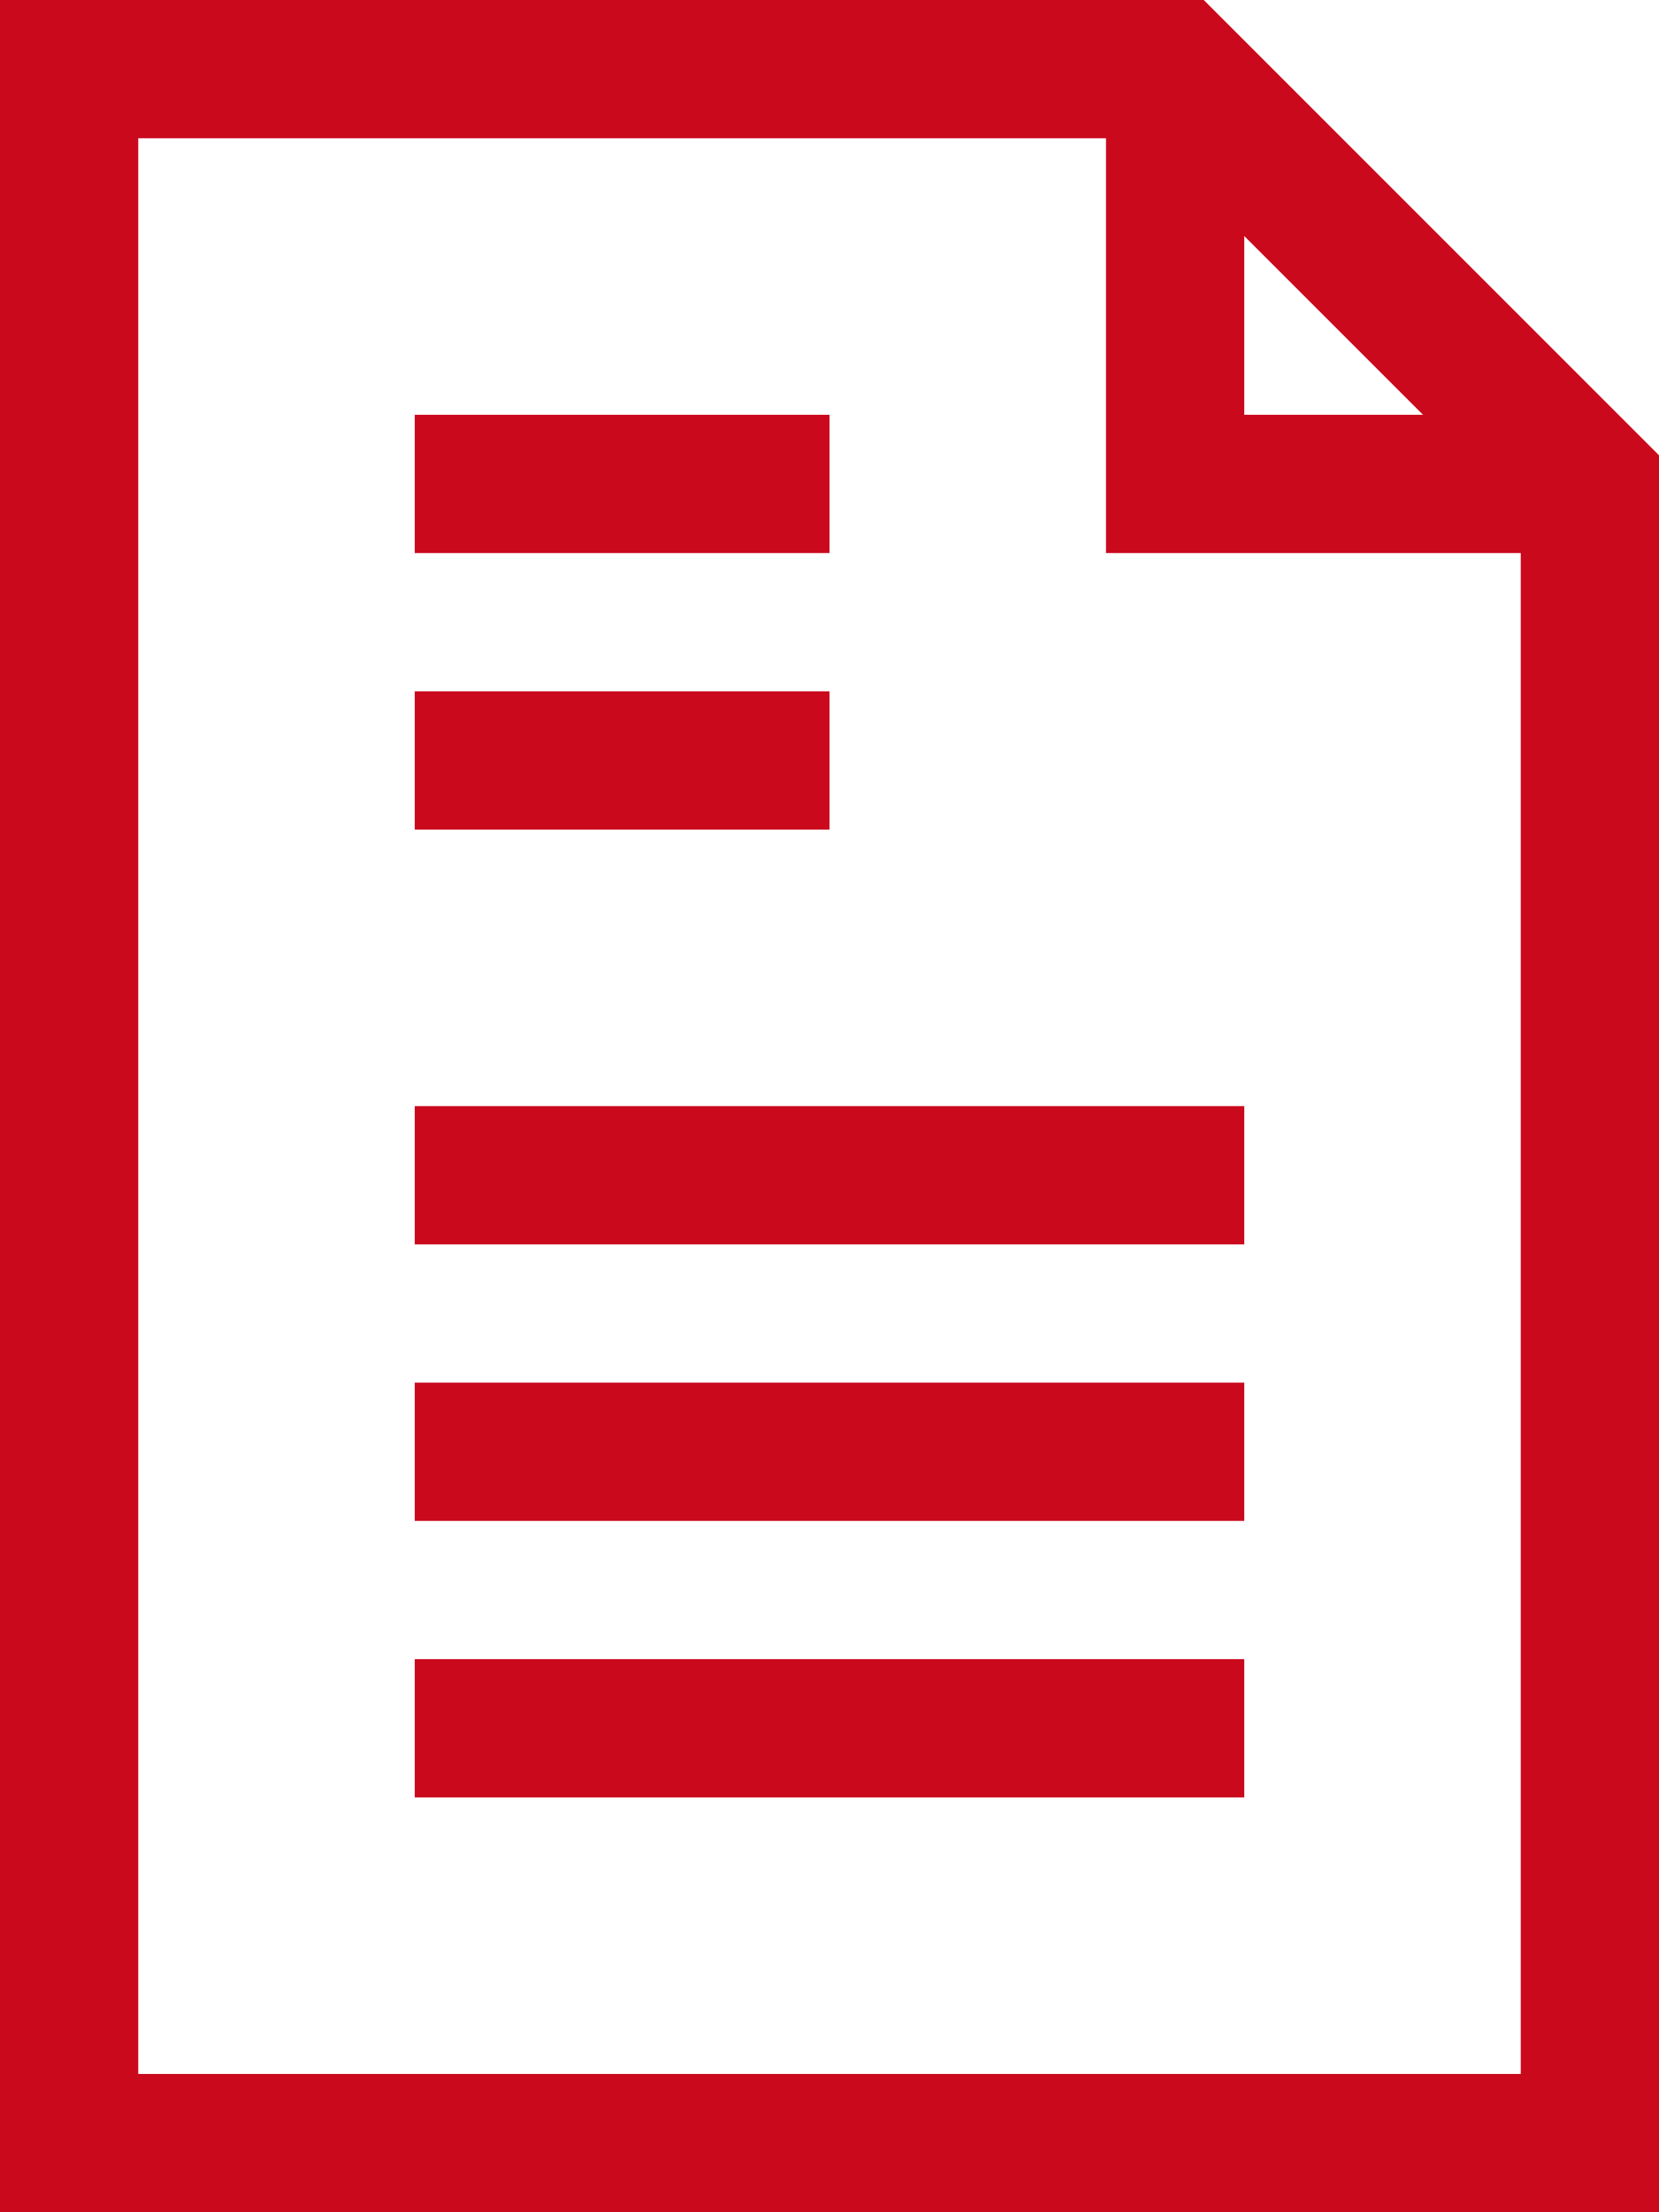<svg xmlns="http://www.w3.org/2000/svg" xmlns:xlink="http://www.w3.org/1999/xlink" id="article_icon" width="24" height="32" viewBox="0 0 24 32"><defs><clipPath id="clip-path"><rect id="Rectangle_73" data-name="Rectangle 73" width="24" height="32" fill="none" stroke="#ca091d" stroke-width="1"></rect></clipPath></defs><g id="Group_84" data-name="Group 84"><g id="Group_83" data-name="Group 83" clip-path="url(#clip-path)"><path id="Path_70" data-name="Path 70" d="M17,1V7h6" fill="none" stroke="#ca091d" stroke-width="2"></path><path id="Path_71" data-name="Path 71" d="M17,1H1V31H23V7Z" fill="none" stroke="#ca091d" stroke-width="2"></path></g></g><line id="Line_36" data-name="Line 36" x2="6" transform="translate(6 7)" fill="none" stroke="#ca091d" stroke-width="2"></line><line id="Line_37" data-name="Line 37" x2="6" transform="translate(6 11)" fill="none" stroke="#ca091d" stroke-width="2"></line><line id="Line_38" data-name="Line 38" x2="12" transform="translate(6 17)" fill="none" stroke="#ca091d" stroke-width="2"></line><line id="Line_39" data-name="Line 39" x2="12" transform="translate(6 21)" fill="none" stroke="#ca091d" stroke-width="2"></line><line id="Line_40" data-name="Line 40" x2="12" transform="translate(6 25)" fill="none" stroke="#ca091d" stroke-width="2"></line></svg>